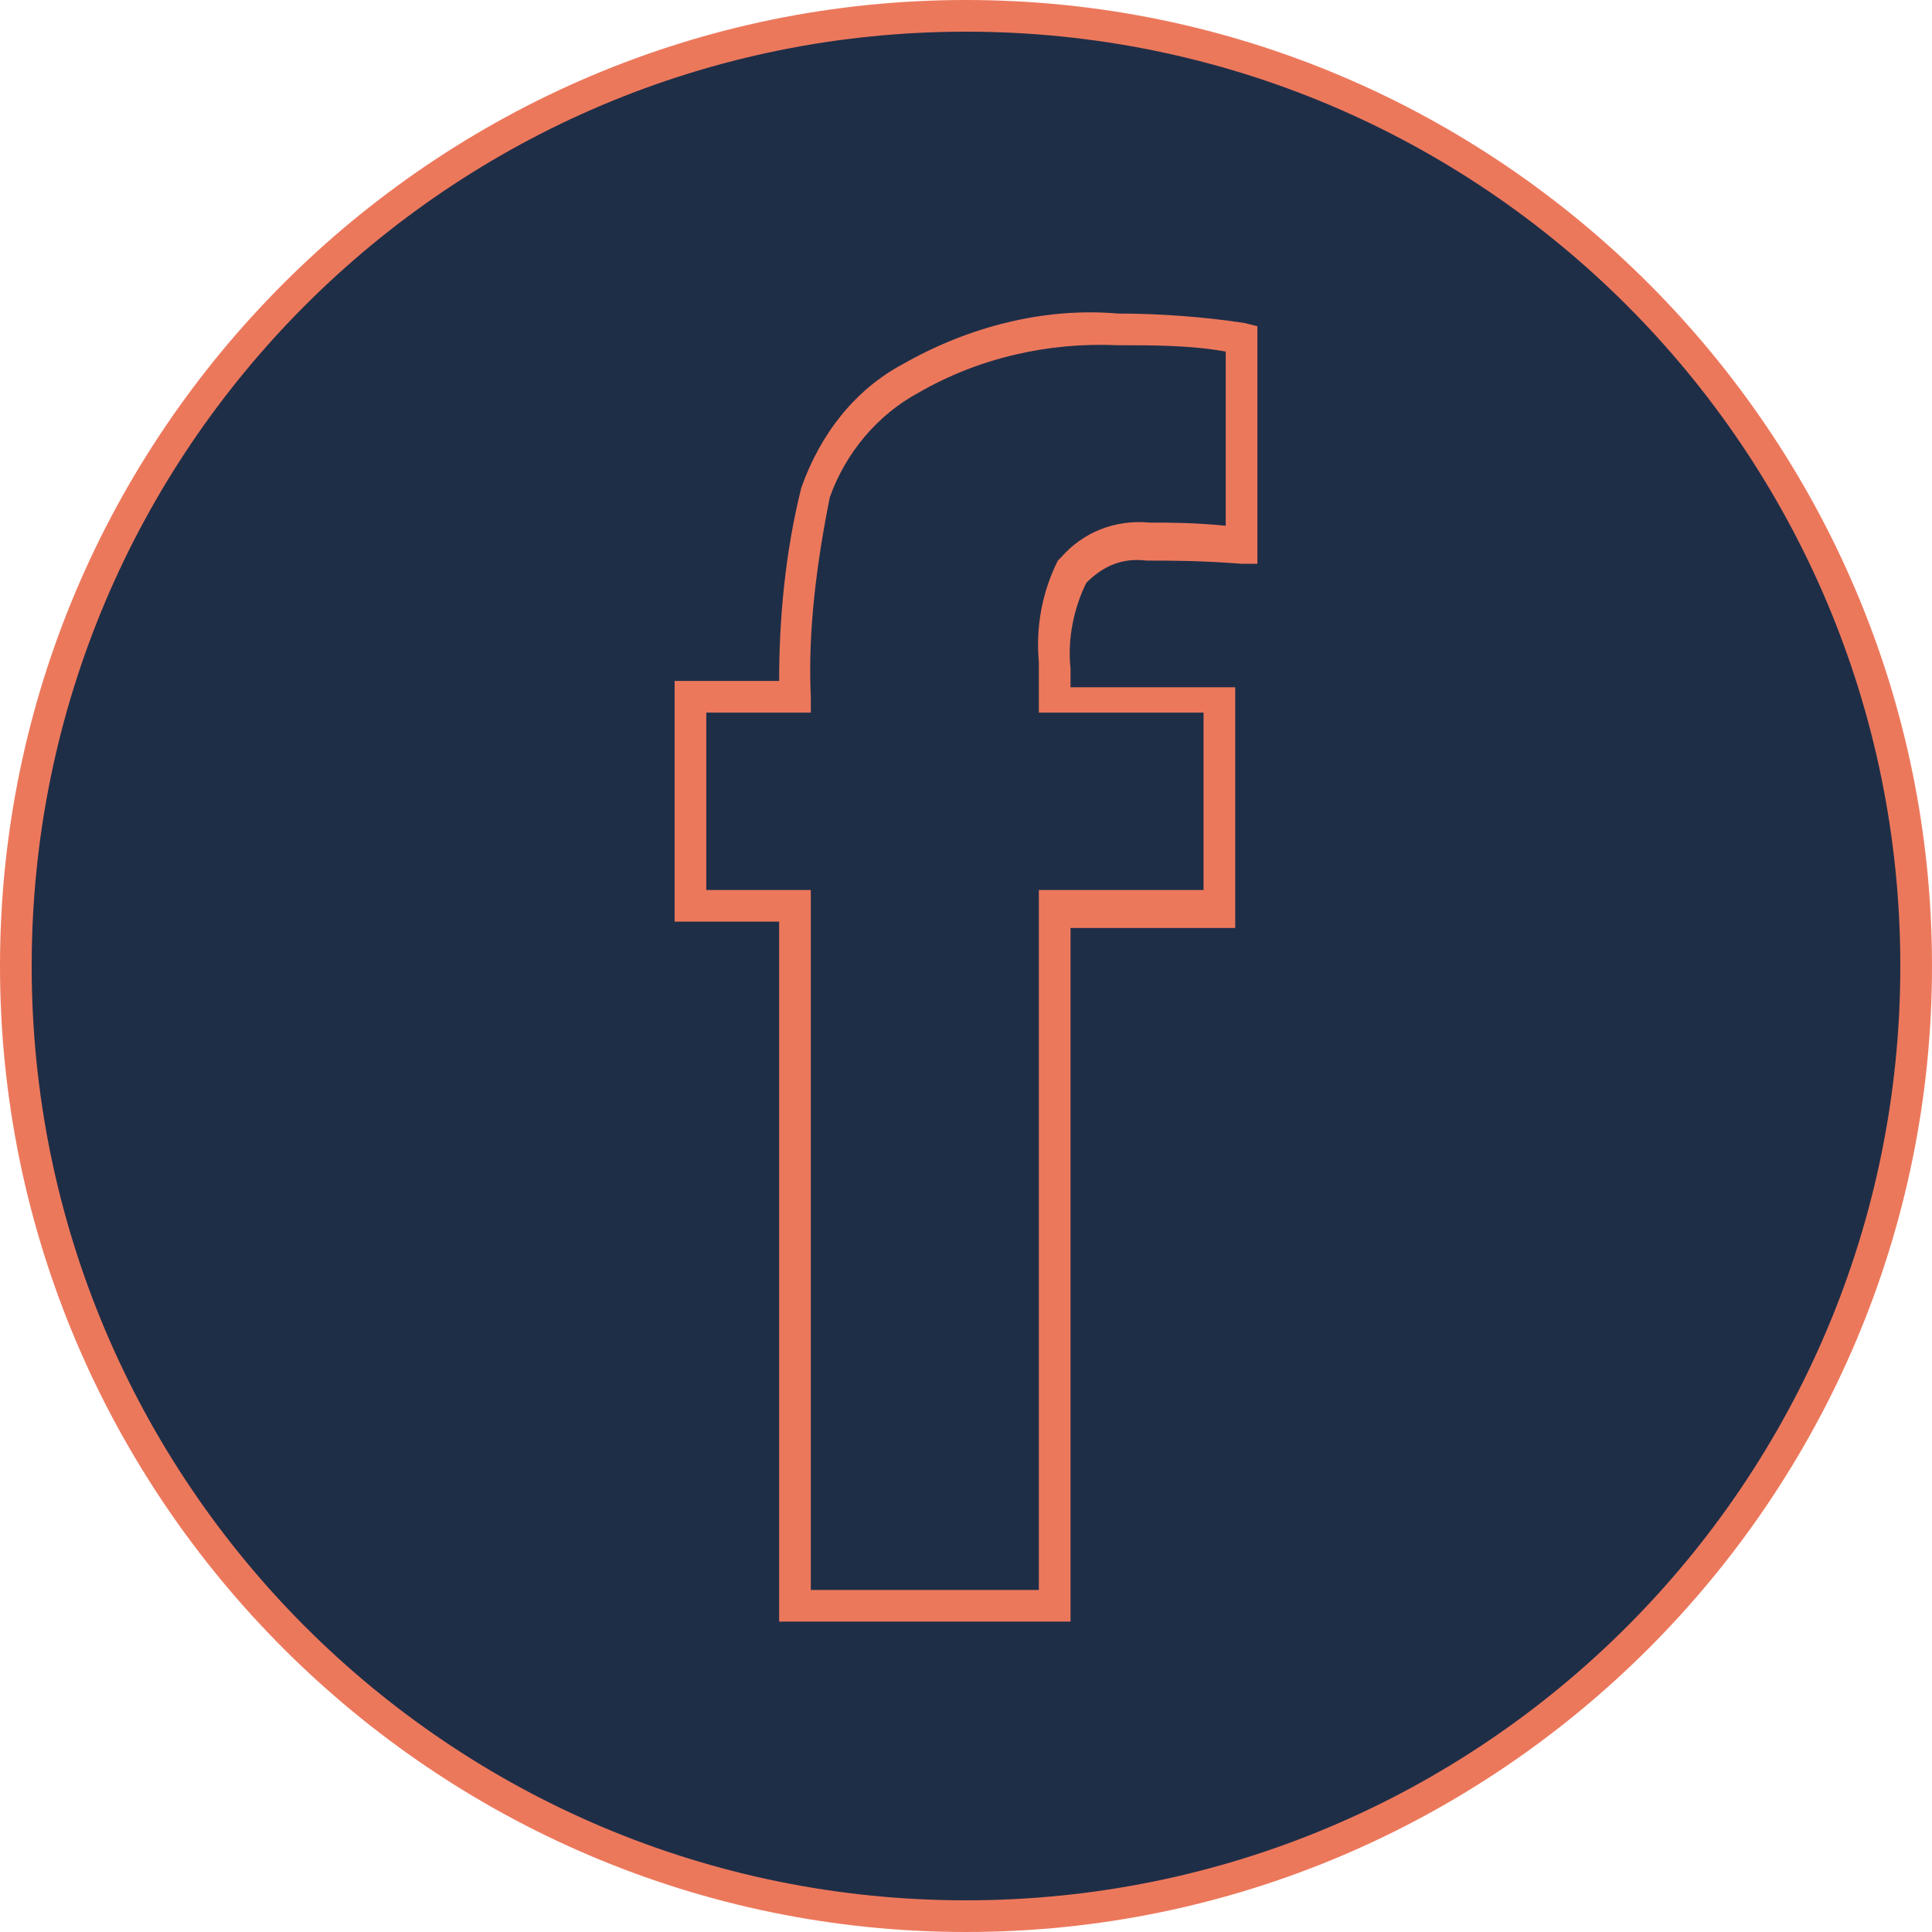 <svg id="Layer_1" xmlns="http://www.w3.org/2000/svg" viewBox="0 0 61 61"><style>.st0{fill:#1f2e47}.st1{fill:#ec785c}</style><title>f</title><path class="st0" d="M30.5.5C13.9.5.5 13.9.5 30.5s13.4 30 30 30 30-13.4 30-30-13.4-30-30-30z" id="circle-fill"/><path class="st1" d="M30.5 61C13.7 61 0 47.3 0 30.5S13.7 0 30.5 0 61 13.7 61 30.5 47.3 61 30.5 61zm0-60C14.2 1 1 14.2 1 30.5S14.2 60 30.5 60 60 46.8 60 30.5 46.8 1 30.5 1z" id="circle-stroke"/><path class="st0" d="M39.2 17.2c-1.2-.1-2.2-.2-3-.2-.9-.1-1.8.2-2.3.9-.5.9-.7 2-.6 3V22h5.2v6.6h-5.2v22.1h-8.2V28.6h-3.3V22h3.3c0-2.2.2-4.3.6-6.5.5-1.5 1.6-2.8 3-3.6 2-1.1 4.3-1.7 6.6-1.6 1.3 0 2.6.1 3.9.3v6.6z" id="letter-fill"/><path class="st1" d="M33.8 51.2h-9.2V29.1h-3.3v-7.6h3.3c0-2 .2-4.1.7-6.1.6-1.7 1.7-3.1 3.2-3.9 2.1-1.2 4.5-1.8 6.8-1.6 1.3 0 2.7.1 4 .3l.4.1v7.5h-.5c-1.3-.1-2.2-.1-3-.1-.8-.1-1.4.2-1.9.7-.4.8-.6 1.8-.5 2.7v.6H39v7.6h-5.2v21.9zm-8.2-1h7.2V28.1H38v-5.6h-5.2v-1.6c-.1-1.1.1-2.2.6-3.2l.1-.1c.7-.8 1.7-1.2 2.8-1.1.6 0 1.4 0 2.4.1v-5.5c-1.1-.2-2.3-.2-3.4-.2-2.2-.1-4.4.4-6.3 1.5-1.3.7-2.3 1.9-2.8 3.3-.4 2-.7 4.2-.6 6.3v.5h-3.3v5.6h3.3v22.1z" id="letter-stroke"/></svg>